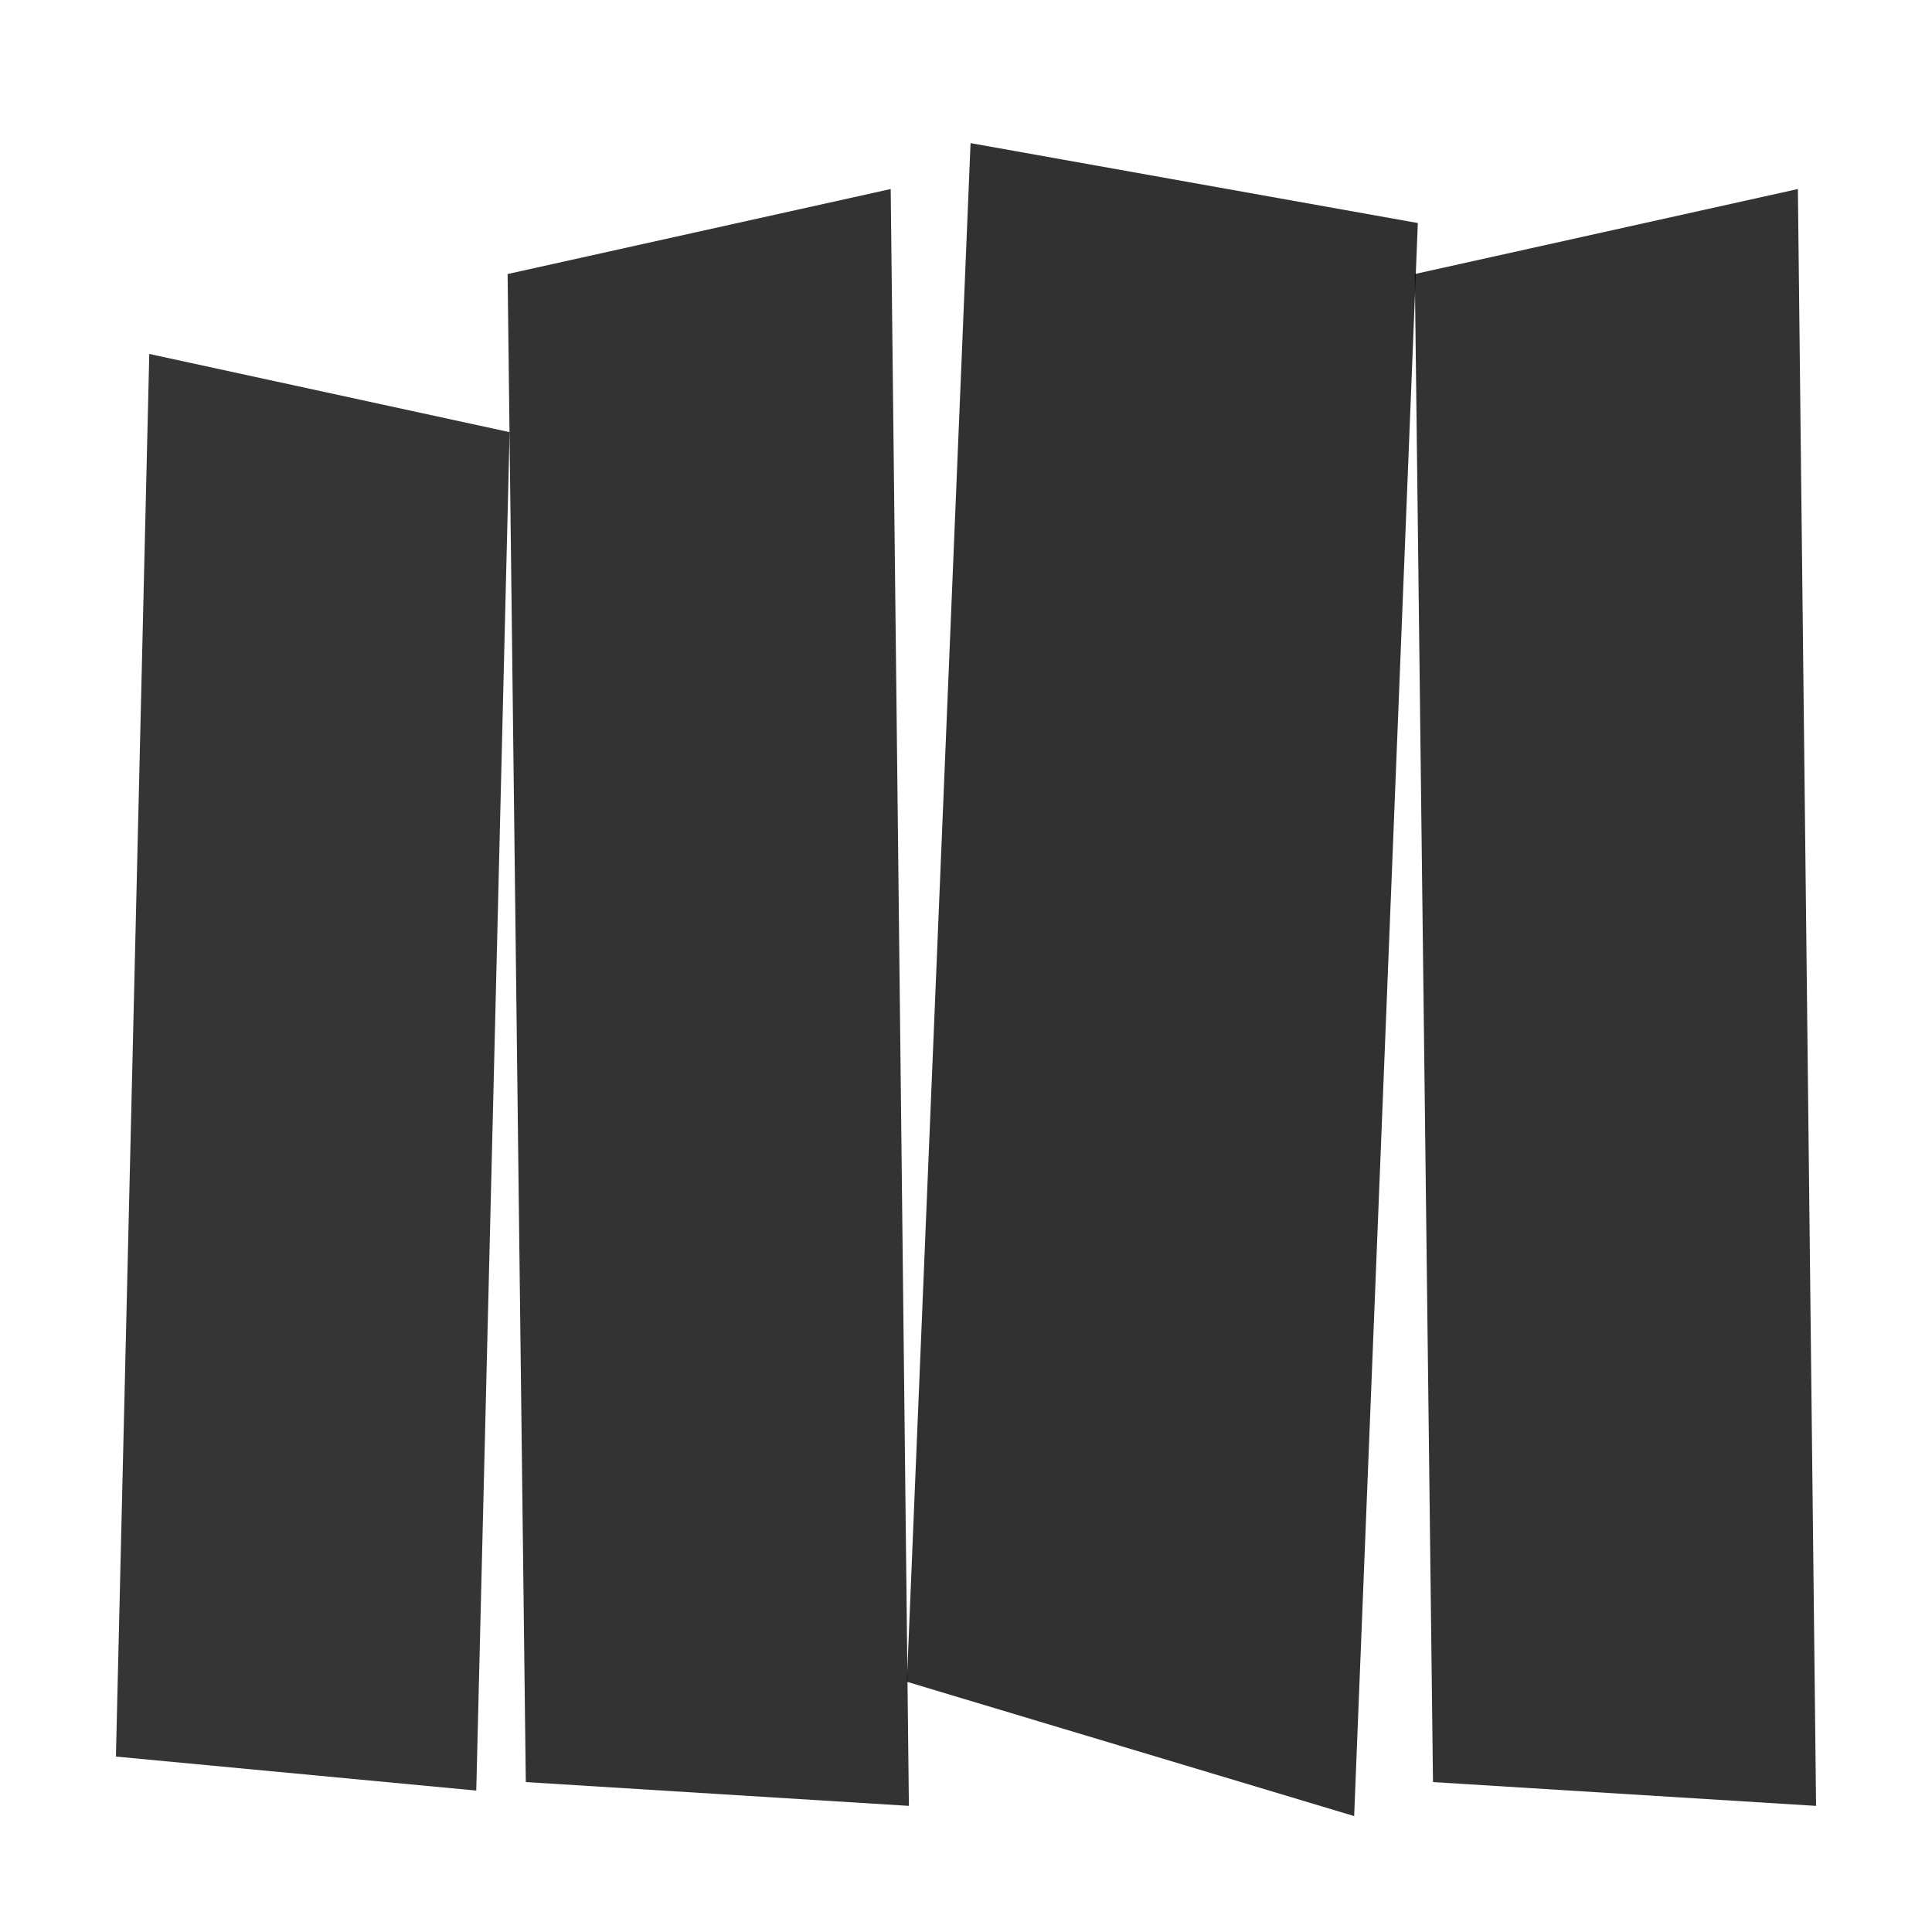 <svg viewBox="0 0 1000 1000" preserveAspectRatio="none" id="svg" xmlns="http://www.w3.org/2000/svg" width="1000" height="1000" style="width: 100%; height: 100%;"><filter id="f1" xlmns="http://www.w3.org/2000/svg"><feDropShadow in="SourceGraphic" stdDeviation="4" dy="6" dx="3"></feDropShadow></filter><filter id="f2" xlmns="http://www.w3.org/2000/svg"><feDropShadow in="SourceGraphic" stdDeviation="4" dy="6" dx="-3"></feDropShadow></filter><filter id="f3" xlmns="http://www.w3.org/2000/svg"><feDropShadow in="SourceGraphic" stdDeviation="2" dy="3" dx="0"></feDropShadow></filter><path d=" M 0 0 L 1001 0 L 1001 1001 L 0 1001 z" fill="#FFFFFF" stroke="none" opacity="1.0"></path><path d="M 77.265 183.2 L 263.781 223.68 L 246.516 926.8 L 60 909.2 Z" fill="#000000" opacity="0.887" filter="url(#f3)"></path><path d="M 262.735 141.84 L 461.023 97.84 L 470.44 934.72 L 272.152 922.4 Z" fill="#000000" opacity="0.892" filter="url(#f3)"></path><path d="M 502.354 74.08 L 733.864 115.44 L 700.904 940 L 469.394 870.48 Z" fill="#000000" opacity="0.898" filter="url(#f3)"></path><path d="M 732.295 141.84 L 930.583 97.84 L 940 934.72 L 741.712 922.4 Z" fill="#000000" opacity="0.892" filter="url(#f3)"></path></svg>